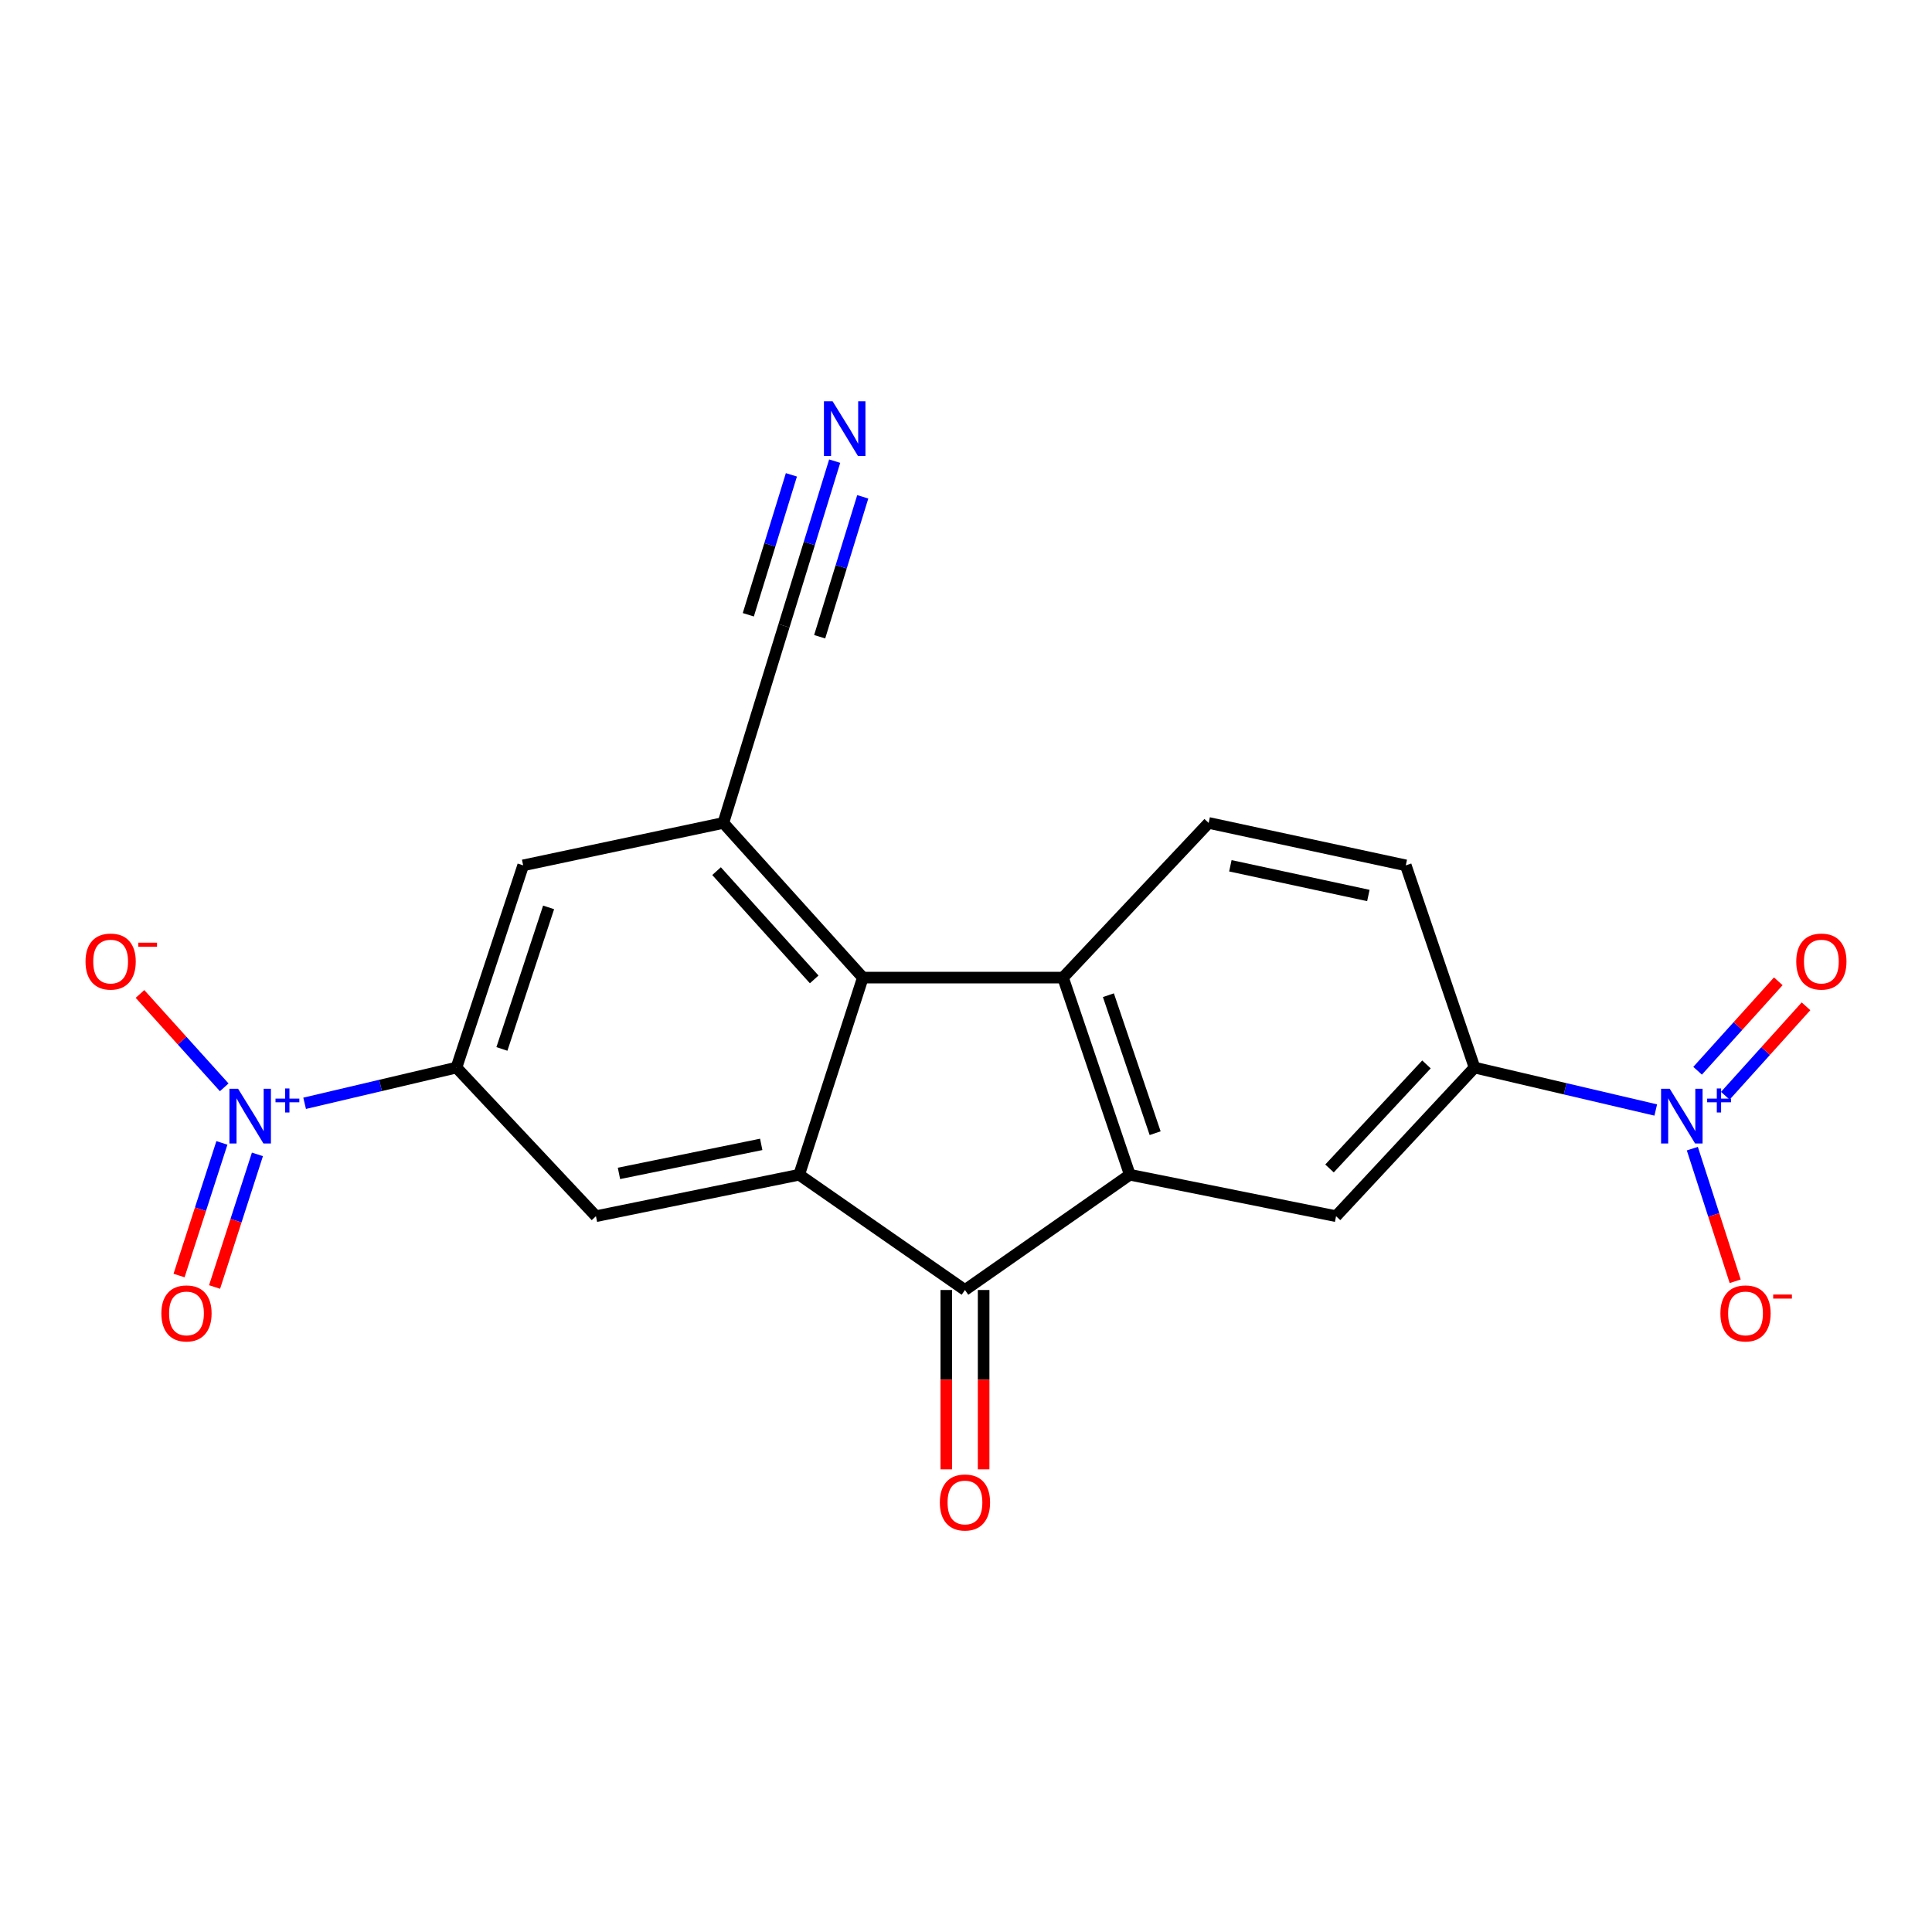 <?xml version='1.0' encoding='iso-8859-1'?>
<svg version='1.1' baseProfile='full'
              xmlns='http://www.w3.org/2000/svg'
                      xmlns:rdkit='http://www.rdkit.org/xml'
                      xmlns:xlink='http://www.w3.org/1999/xlink'
                  xml:space='preserve'
width='1000px' height='1000px' viewBox='0 0 1000 1000'>
<!-- END OF HEADER -->
<rect style='opacity:1.0;fill:#FFFFFF;stroke:none' width='1000' height='1000' x='0' y='0'> </rect>
<path class='bond-1' d='M 584.783,608.042 L 550.217,506.007' style='fill:none;fill-rule:evenodd;stroke:#000000;stroke-width:6px;stroke-linecap:butt;stroke-linejoin:miter;stroke-opacity:1' />
<path class='bond-1' d='M 597.899,586.537 L 573.703,515.113' style='fill:none;fill-rule:evenodd;stroke:#000000;stroke-width:6px;stroke-linecap:butt;stroke-linejoin:miter;stroke-opacity:1' />
<path class='bond-2' d='M 584.783,608.042 L 499.463,667.705' style='fill:none;fill-rule:evenodd;stroke:#000000;stroke-width:6px;stroke-linecap:butt;stroke-linejoin:miter;stroke-opacity:1' />
<path class='bond-9' d='M 584.783,608.042 L 691.541,629.5' style='fill:none;fill-rule:evenodd;stroke:#000000;stroke-width:6px;stroke-linecap:butt;stroke-linejoin:miter;stroke-opacity:1' />
<path class='bond-0' d='M 413.649,608.042 L 499.463,667.705' style='fill:none;fill-rule:evenodd;stroke:#000000;stroke-width:6px;stroke-linecap:butt;stroke-linejoin:miter;stroke-opacity:1' />
<path class='bond-8' d='M 413.649,608.042 L 308.459,629.5' style='fill:none;fill-rule:evenodd;stroke:#000000;stroke-width:6px;stroke-linecap:butt;stroke-linejoin:miter;stroke-opacity:1' />
<path class='bond-8' d='M 394.009,592.328 L 320.375,607.349' style='fill:none;fill-rule:evenodd;stroke:#000000;stroke-width:6px;stroke-linecap:butt;stroke-linejoin:miter;stroke-opacity:1' />
<path class='bond-21' d='M 413.649,608.042 L 446.605,506.007' style='fill:none;fill-rule:evenodd;stroke:#000000;stroke-width:6px;stroke-linecap:butt;stroke-linejoin:miter;stroke-opacity:1' />
<path class='bond-3' d='M 550.217,506.007 L 446.605,506.007' style='fill:none;fill-rule:evenodd;stroke:#000000;stroke-width:6px;stroke-linecap:butt;stroke-linejoin:miter;stroke-opacity:1' />
<path class='bond-14' d='M 550.217,506.007 L 625.597,425.947' style='fill:none;fill-rule:evenodd;stroke:#000000;stroke-width:6px;stroke-linecap:butt;stroke-linejoin:miter;stroke-opacity:1' />
<path class='bond-19' d='M 489.802,667.705 L 489.802,714.118' style='fill:none;fill-rule:evenodd;stroke:#000000;stroke-width:6px;stroke-linecap:butt;stroke-linejoin:miter;stroke-opacity:1' />
<path class='bond-19' d='M 489.802,714.118 L 489.802,760.53' style='fill:none;fill-rule:evenodd;stroke:#FF0000;stroke-width:6px;stroke-linecap:butt;stroke-linejoin:miter;stroke-opacity:1' />
<path class='bond-19' d='M 509.125,667.705 L 509.125,714.118' style='fill:none;fill-rule:evenodd;stroke:#000000;stroke-width:6px;stroke-linecap:butt;stroke-linejoin:miter;stroke-opacity:1' />
<path class='bond-19' d='M 509.125,714.118 L 509.125,760.53' style='fill:none;fill-rule:evenodd;stroke:#FF0000;stroke-width:6px;stroke-linecap:butt;stroke-linejoin:miter;stroke-opacity:1' />
<path class='bond-6' d='M 446.605,506.007 L 374.403,425.947' style='fill:none;fill-rule:evenodd;stroke:#000000;stroke-width:6px;stroke-linecap:butt;stroke-linejoin:miter;stroke-opacity:1' />
<path class='bond-6' d='M 421.426,506.939 L 370.884,450.897' style='fill:none;fill-rule:evenodd;stroke:#000000;stroke-width:6px;stroke-linecap:butt;stroke-linejoin:miter;stroke-opacity:1' />
<path class='bond-4' d='M 157.676,571.063 L 196.966,561.819' style='fill:none;fill-rule:evenodd;stroke:#0000FF;stroke-width:6px;stroke-linecap:butt;stroke-linejoin:miter;stroke-opacity:1' />
<path class='bond-4' d='M 196.966,561.819 L 236.257,552.575' style='fill:none;fill-rule:evenodd;stroke:#000000;stroke-width:6px;stroke-linecap:butt;stroke-linejoin:miter;stroke-opacity:1' />
<path class='bond-15' d='M 116.053,562.799 L 94.256,538.634' style='fill:none;fill-rule:evenodd;stroke:#0000FF;stroke-width:6px;stroke-linecap:butt;stroke-linejoin:miter;stroke-opacity:1' />
<path class='bond-15' d='M 94.256,538.634 L 72.459,514.469' style='fill:none;fill-rule:evenodd;stroke:#FF0000;stroke-width:6px;stroke-linecap:butt;stroke-linejoin:miter;stroke-opacity:1' />
<path class='bond-17' d='M 114.855,591.565 L 103.766,625.888' style='fill:none;fill-rule:evenodd;stroke:#0000FF;stroke-width:6px;stroke-linecap:butt;stroke-linejoin:miter;stroke-opacity:1' />
<path class='bond-17' d='M 103.766,625.888 L 92.678,660.211' style='fill:none;fill-rule:evenodd;stroke:#FF0000;stroke-width:6px;stroke-linecap:butt;stroke-linejoin:miter;stroke-opacity:1' />
<path class='bond-17' d='M 133.241,597.505 L 122.153,631.828' style='fill:none;fill-rule:evenodd;stroke:#0000FF;stroke-width:6px;stroke-linecap:butt;stroke-linejoin:miter;stroke-opacity:1' />
<path class='bond-17' d='M 122.153,631.828 L 111.065,666.151' style='fill:none;fill-rule:evenodd;stroke:#FF0000;stroke-width:6px;stroke-linecap:butt;stroke-linejoin:miter;stroke-opacity:1' />
<path class='bond-5' d='M 857.016,574.535 L 810.117,563.555' style='fill:none;fill-rule:evenodd;stroke:#0000FF;stroke-width:6px;stroke-linecap:butt;stroke-linejoin:miter;stroke-opacity:1' />
<path class='bond-5' d='M 810.117,563.555 L 763.217,552.575' style='fill:none;fill-rule:evenodd;stroke:#000000;stroke-width:6px;stroke-linecap:butt;stroke-linejoin:miter;stroke-opacity:1' />
<path class='bond-16' d='M 875.952,594.535 L 887.04,628.858' style='fill:none;fill-rule:evenodd;stroke:#0000FF;stroke-width:6px;stroke-linecap:butt;stroke-linejoin:miter;stroke-opacity:1' />
<path class='bond-16' d='M 887.04,628.858 L 898.129,663.181' style='fill:none;fill-rule:evenodd;stroke:#FF0000;stroke-width:6px;stroke-linecap:butt;stroke-linejoin:miter;stroke-opacity:1' />
<path class='bond-18' d='M 893.024,567.161 L 913.905,544.011' style='fill:none;fill-rule:evenodd;stroke:#0000FF;stroke-width:6px;stroke-linecap:butt;stroke-linejoin:miter;stroke-opacity:1' />
<path class='bond-18' d='M 913.905,544.011 L 934.786,520.861' style='fill:none;fill-rule:evenodd;stroke:#FF0000;stroke-width:6px;stroke-linecap:butt;stroke-linejoin:miter;stroke-opacity:1' />
<path class='bond-18' d='M 878.675,554.219 L 899.557,531.069' style='fill:none;fill-rule:evenodd;stroke:#0000FF;stroke-width:6px;stroke-linecap:butt;stroke-linejoin:miter;stroke-opacity:1' />
<path class='bond-18' d='M 899.557,531.069 L 920.438,507.919' style='fill:none;fill-rule:evenodd;stroke:#FF0000;stroke-width:6px;stroke-linecap:butt;stroke-linejoin:miter;stroke-opacity:1' />
<path class='bond-11' d='M 374.403,425.947 L 405.791,323.892' style='fill:none;fill-rule:evenodd;stroke:#000000;stroke-width:6px;stroke-linecap:butt;stroke-linejoin:miter;stroke-opacity:1' />
<path class='bond-12' d='M 374.403,425.947 L 270.791,447.911' style='fill:none;fill-rule:evenodd;stroke:#000000;stroke-width:6px;stroke-linecap:butt;stroke-linejoin:miter;stroke-opacity:1' />
<path class='bond-7' d='M 236.257,552.575 L 308.459,629.5' style='fill:none;fill-rule:evenodd;stroke:#000000;stroke-width:6px;stroke-linecap:butt;stroke-linejoin:miter;stroke-opacity:1' />
<path class='bond-23' d='M 236.257,552.575 L 270.791,447.911' style='fill:none;fill-rule:evenodd;stroke:#000000;stroke-width:6px;stroke-linecap:butt;stroke-linejoin:miter;stroke-opacity:1' />
<path class='bond-23' d='M 259.787,542.93 L 283.96,469.665' style='fill:none;fill-rule:evenodd;stroke:#000000;stroke-width:6px;stroke-linecap:butt;stroke-linejoin:miter;stroke-opacity:1' />
<path class='bond-10' d='M 691.541,629.5 L 763.217,552.575' style='fill:none;fill-rule:evenodd;stroke:#000000;stroke-width:6px;stroke-linecap:butt;stroke-linejoin:miter;stroke-opacity:1' />
<path class='bond-10' d='M 688.155,604.789 L 738.329,550.941' style='fill:none;fill-rule:evenodd;stroke:#000000;stroke-width:6px;stroke-linecap:butt;stroke-linejoin:miter;stroke-opacity:1' />
<path class='bond-20' d='M 763.217,552.575 L 727.631,447.911' style='fill:none;fill-rule:evenodd;stroke:#000000;stroke-width:6px;stroke-linecap:butt;stroke-linejoin:miter;stroke-opacity:1' />
<path class='bond-13' d='M 405.791,323.892 L 418.911,281.289' style='fill:none;fill-rule:evenodd;stroke:#000000;stroke-width:6px;stroke-linecap:butt;stroke-linejoin:miter;stroke-opacity:1' />
<path class='bond-13' d='M 418.911,281.289 L 432.03,238.686' style='fill:none;fill-rule:evenodd;stroke:#0000FF;stroke-width:6px;stroke-linecap:butt;stroke-linejoin:miter;stroke-opacity:1' />
<path class='bond-13' d='M 424.258,329.578 L 435.41,293.366' style='fill:none;fill-rule:evenodd;stroke:#000000;stroke-width:6px;stroke-linecap:butt;stroke-linejoin:miter;stroke-opacity:1' />
<path class='bond-13' d='M 435.41,293.366 L 446.561,257.154' style='fill:none;fill-rule:evenodd;stroke:#0000FF;stroke-width:6px;stroke-linecap:butt;stroke-linejoin:miter;stroke-opacity:1' />
<path class='bond-13' d='M 387.325,318.205 L 398.476,281.993' style='fill:none;fill-rule:evenodd;stroke:#000000;stroke-width:6px;stroke-linecap:butt;stroke-linejoin:miter;stroke-opacity:1' />
<path class='bond-13' d='M 398.476,281.993 L 409.627,245.78' style='fill:none;fill-rule:evenodd;stroke:#0000FF;stroke-width:6px;stroke-linecap:butt;stroke-linejoin:miter;stroke-opacity:1' />
<path class='bond-22' d='M 625.597,425.947 L 727.631,447.911' style='fill:none;fill-rule:evenodd;stroke:#000000;stroke-width:6px;stroke-linecap:butt;stroke-linejoin:miter;stroke-opacity:1' />
<path class='bond-22' d='M 636.836,448.132 L 708.26,463.506' style='fill:none;fill-rule:evenodd;stroke:#000000;stroke-width:6px;stroke-linecap:butt;stroke-linejoin:miter;stroke-opacity:1' />
<path  class='atom-5' d='M 123.229 563.534
L 132.509 578.534
Q 133.429 580.014, 134.909 582.694
Q 136.389 585.374, 136.469 585.534
L 136.469 563.534
L 140.229 563.534
L 140.229 591.854
L 136.349 591.854
L 126.389 575.454
Q 125.229 573.534, 123.989 571.334
Q 122.789 569.134, 122.429 568.454
L 122.429 591.854
L 118.749 591.854
L 118.749 563.534
L 123.229 563.534
' fill='#0000FF'/>
<path  class='atom-5' d='M 142.605 568.639
L 147.594 568.639
L 147.594 563.385
L 149.812 563.385
L 149.812 568.639
L 154.933 568.639
L 154.933 570.54
L 149.812 570.54
L 149.812 575.82
L 147.594 575.82
L 147.594 570.54
L 142.605 570.54
L 142.605 568.639
' fill='#0000FF'/>
<path  class='atom-6' d='M 864.251 563.534
L 873.531 578.534
Q 874.451 580.014, 875.931 582.694
Q 877.411 585.374, 877.491 585.534
L 877.491 563.534
L 881.251 563.534
L 881.251 591.854
L 877.371 591.854
L 867.411 575.454
Q 866.251 573.534, 865.011 571.334
Q 863.811 569.134, 863.451 568.454
L 863.451 591.854
L 859.771 591.854
L 859.771 563.534
L 864.251 563.534
' fill='#0000FF'/>
<path  class='atom-6' d='M 883.627 568.639
L 888.617 568.639
L 888.617 563.385
L 890.835 563.385
L 890.835 568.639
L 895.956 568.639
L 895.956 570.54
L 890.835 570.54
L 890.835 575.82
L 888.617 575.82
L 888.617 570.54
L 883.627 570.54
L 883.627 568.639
' fill='#0000FF'/>
<path  class='atom-14' d='M 430.952 207.697
L 440.232 222.697
Q 441.152 224.177, 442.632 226.857
Q 444.112 229.537, 444.192 229.697
L 444.192 207.697
L 447.952 207.697
L 447.952 236.017
L 444.072 236.017
L 434.112 219.617
Q 432.952 217.697, 431.712 215.497
Q 430.512 213.297, 430.152 212.617
L 430.152 236.017
L 426.472 236.017
L 426.472 207.697
L 430.952 207.697
' fill='#0000FF'/>
<path  class='atom-16' d='M 44.265 497.703
Q 44.265 490.903, 47.625 487.103
Q 50.985 483.303, 57.265 483.303
Q 63.545 483.303, 66.905 487.103
Q 70.265 490.903, 70.265 497.703
Q 70.265 504.583, 66.865 508.503
Q 63.465 512.383, 57.265 512.383
Q 51.025 512.383, 47.625 508.503
Q 44.265 504.623, 44.265 497.703
M 57.265 509.183
Q 61.585 509.183, 63.905 506.303
Q 66.265 503.383, 66.265 497.703
Q 66.265 492.143, 63.905 489.343
Q 61.585 486.503, 57.265 486.503
Q 52.945 486.503, 50.585 489.303
Q 48.265 492.103, 48.265 497.703
Q 48.265 503.423, 50.585 506.303
Q 52.945 509.183, 57.265 509.183
' fill='#FF0000'/>
<path  class='atom-16' d='M 71.585 487.926
L 81.274 487.926
L 81.274 490.038
L 71.585 490.038
L 71.585 487.926
' fill='#FF0000'/>
<path  class='atom-17' d='M 890.478 679.819
Q 890.478 673.019, 893.838 669.219
Q 897.198 665.419, 903.478 665.419
Q 909.758 665.419, 913.118 669.219
Q 916.478 673.019, 916.478 679.819
Q 916.478 686.699, 913.078 690.619
Q 909.678 694.499, 903.478 694.499
Q 897.238 694.499, 893.838 690.619
Q 890.478 686.739, 890.478 679.819
M 903.478 691.299
Q 907.798 691.299, 910.118 688.419
Q 912.478 685.499, 912.478 679.819
Q 912.478 674.259, 910.118 671.459
Q 907.798 668.619, 903.478 668.619
Q 899.158 668.619, 896.798 671.419
Q 894.478 674.219, 894.478 679.819
Q 894.478 685.539, 896.798 688.419
Q 899.158 691.299, 903.478 691.299
' fill='#FF0000'/>
<path  class='atom-17' d='M 917.798 670.042
L 927.487 670.042
L 927.487 672.154
L 917.798 672.154
L 917.798 670.042
' fill='#FF0000'/>
<path  class='atom-18' d='M 83.522 679.819
Q 83.522 673.019, 86.882 669.219
Q 90.242 665.419, 96.522 665.419
Q 102.802 665.419, 106.162 669.219
Q 109.522 673.019, 109.522 679.819
Q 109.522 686.699, 106.122 690.619
Q 102.722 694.499, 96.522 694.499
Q 90.282 694.499, 86.882 690.619
Q 83.522 686.739, 83.522 679.819
M 96.522 691.299
Q 100.842 691.299, 103.162 688.419
Q 105.522 685.499, 105.522 679.819
Q 105.522 674.259, 103.162 671.459
Q 100.842 668.619, 96.522 668.619
Q 92.202 668.619, 89.842 671.419
Q 87.522 674.219, 87.522 679.819
Q 87.522 685.539, 89.842 688.419
Q 92.202 691.299, 96.522 691.299
' fill='#FF0000'/>
<path  class='atom-19' d='M 929.735 497.703
Q 929.735 490.903, 933.095 487.103
Q 936.455 483.303, 942.735 483.303
Q 949.015 483.303, 952.375 487.103
Q 955.735 490.903, 955.735 497.703
Q 955.735 504.583, 952.335 508.503
Q 948.935 512.383, 942.735 512.383
Q 936.495 512.383, 933.095 508.503
Q 929.735 504.623, 929.735 497.703
M 942.735 509.183
Q 947.055 509.183, 949.375 506.303
Q 951.735 503.383, 951.735 497.703
Q 951.735 492.143, 949.375 489.343
Q 947.055 486.503, 942.735 486.503
Q 938.415 486.503, 936.055 489.303
Q 933.735 492.103, 933.735 497.703
Q 933.735 503.423, 936.055 506.303
Q 938.415 509.183, 942.735 509.183
' fill='#FF0000'/>
<path  class='atom-20' d='M 486.463 777.678
Q 486.463 770.878, 489.823 767.078
Q 493.183 763.278, 499.463 763.278
Q 505.743 763.278, 509.103 767.078
Q 512.463 770.878, 512.463 777.678
Q 512.463 784.558, 509.063 788.478
Q 505.663 792.358, 499.463 792.358
Q 493.223 792.358, 489.823 788.478
Q 486.463 784.598, 486.463 777.678
M 499.463 789.158
Q 503.783 789.158, 506.103 786.278
Q 508.463 783.358, 508.463 777.678
Q 508.463 772.118, 506.103 769.318
Q 503.783 766.478, 499.463 766.478
Q 495.143 766.478, 492.783 769.278
Q 490.463 772.078, 490.463 777.678
Q 490.463 783.398, 492.783 786.278
Q 495.143 789.158, 499.463 789.158
' fill='#FF0000'/>
</svg>

